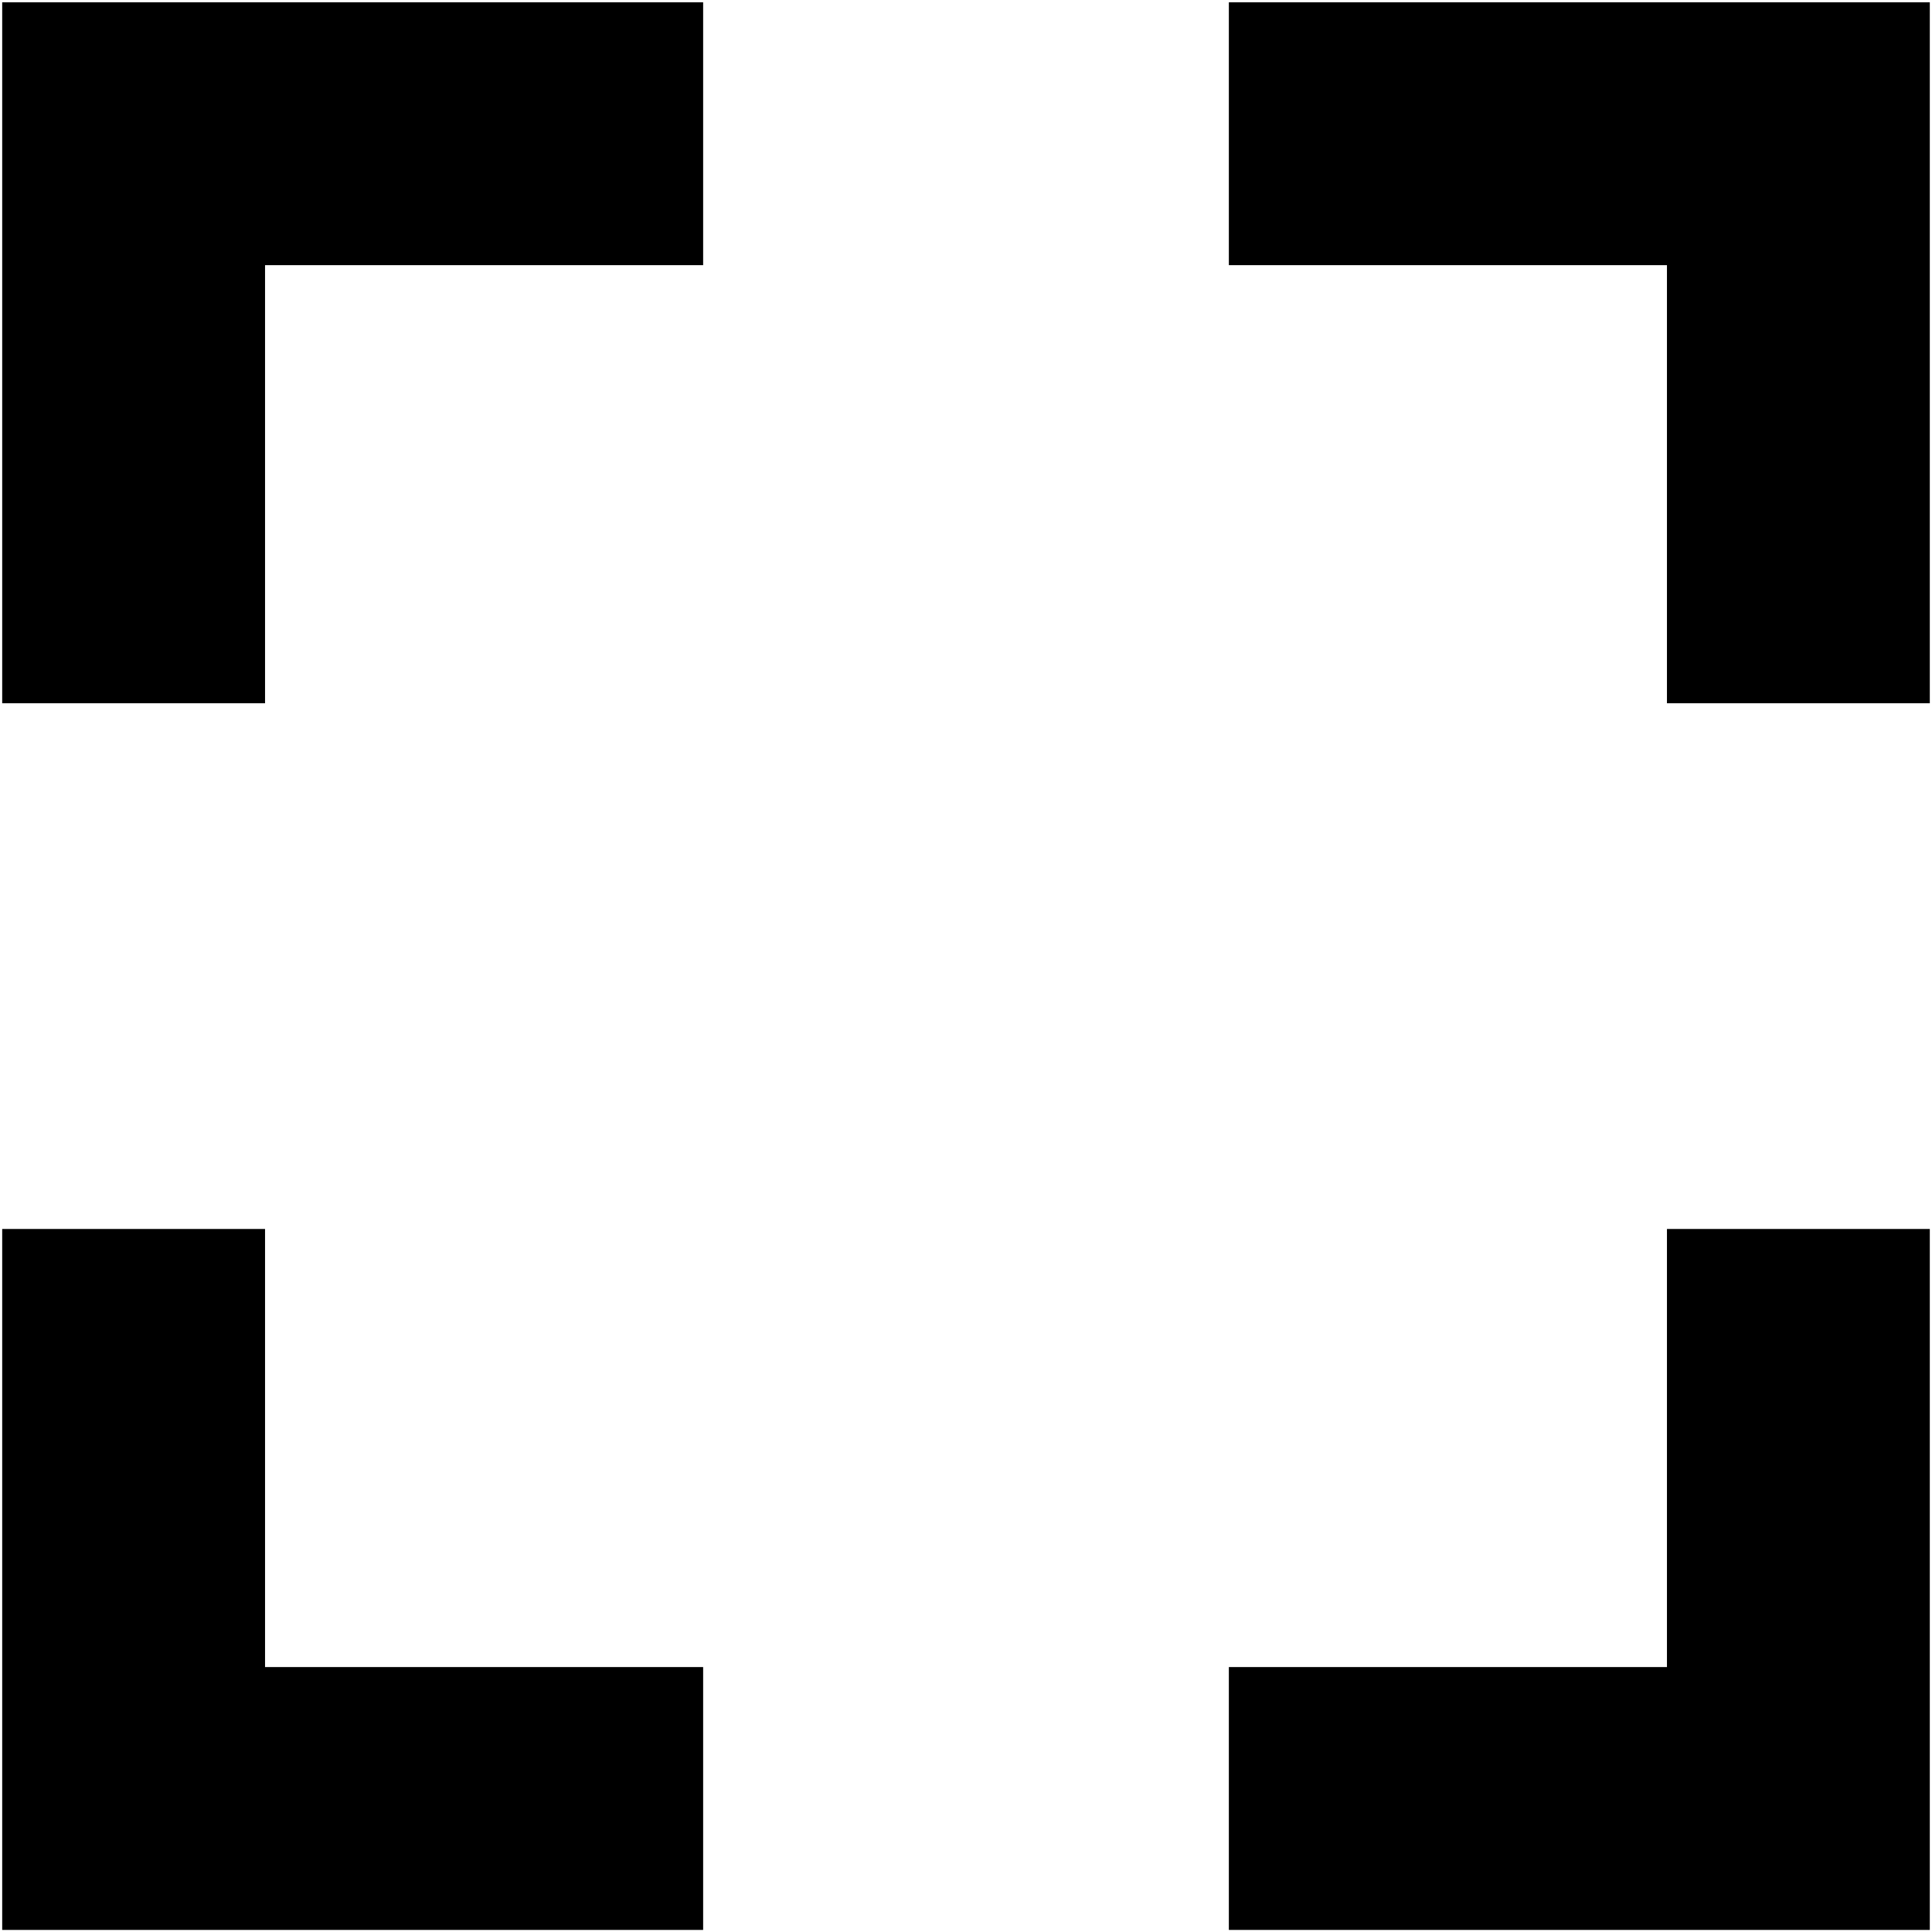 <svg id="mask" width="440" height="440" viewBox="0 0 440 441" fill="none" xmlns="http://www.w3.org/2000/svg">
    <path d="M0 160.526L0 0.526L160 0.526V60.526L60 60.526L60 160.526H0Z" fill="black"/>
    <path d="M160 440.526H0L0 280.526H60L60 380.526H160V440.526Z" fill="black"/>
    <path d="M440 0.526V160.526H380V60.526L280 60.526V0.526L440 0.526Z" fill="black"/>
    <path d="M280 440.526H440V280.526H380V380.526H280V440.526Z" fill="black"/>
</svg>
